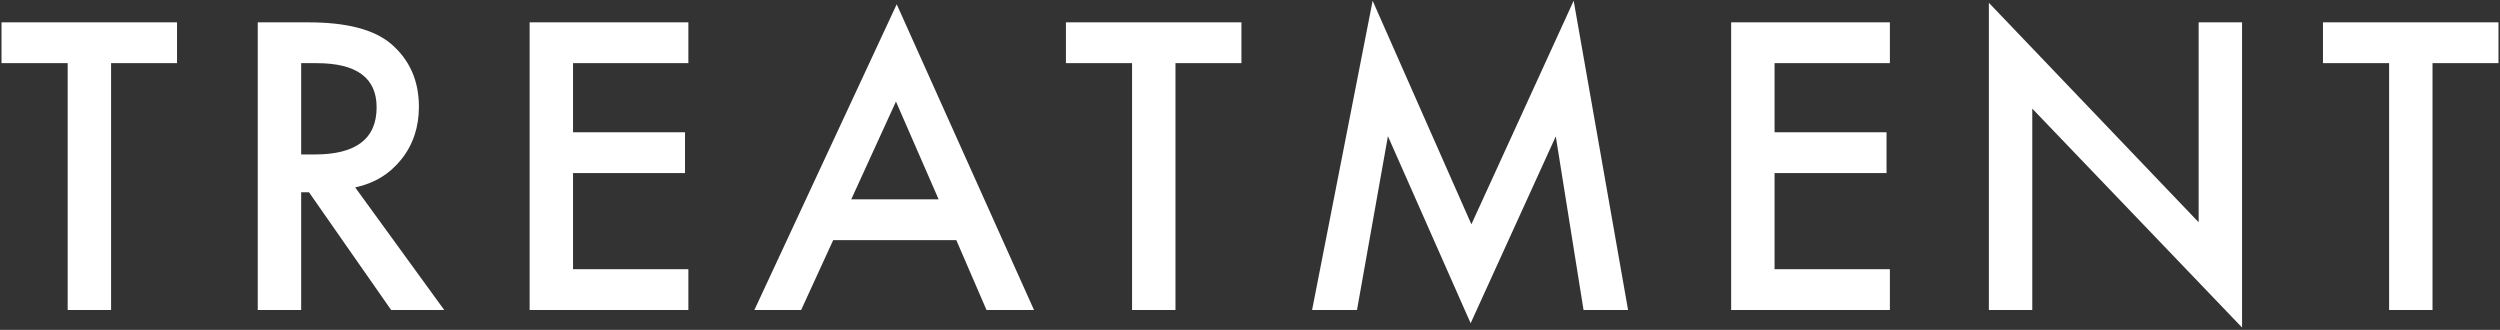 <svg width="629" height="83" viewBox="0 0 629 83" fill="none" xmlns="http://www.w3.org/2000/svg">
<rect x="0" y="0" width="629" height="83" fill="#333333" stroke="none"/>
<path d="M27.948 15.891V78H17.026V15.891H0.385V5.625H44.541V15.891H27.948ZM89.367 47.156L111.773 78H98.414L77.742 48.375H75.773V78H64.851V5.625H77.648C87.211 5.625 94.117 7.422 98.367 11.016C103.054 15.016 105.398 20.297 105.398 26.859C105.398 31.984 103.929 36.391 100.992 40.078C98.054 43.766 94.179 46.125 89.367 47.156ZM75.773 38.859H79.242C89.586 38.859 94.757 34.906 94.757 27C94.757 19.594 89.726 15.891 79.664 15.891H75.773V38.859ZM173.193 15.891H144.177V33.281H172.349V43.547H144.177V67.734H173.193V78H133.255V5.625H173.193V15.891ZM240.612 60.422H209.628L201.565 78H189.799L225.612 1.078L260.159 78H248.206L240.612 60.422ZM236.159 50.156L225.424 25.547L214.174 50.156H236.159ZM295.75 15.891V78H284.828V15.891H268.188V5.625H312.344V15.891H295.75ZM330.122 78L345.357 0.188L370.201 56.438L395.935 0.188L409.622 78H398.419L391.435 34.312L370.013 81.328L349.201 34.266L341.419 78H330.122ZM475.495 15.891H446.479V33.281H474.651V43.547H446.479V67.734H475.495V78H435.558V5.625H475.495V15.891ZM500.399 78V0.703L553.18 55.922V5.625H564.102V82.406L511.321 27.328V78H500.399ZM612.021 15.891V78H601.099V15.891H584.459V5.625H628.615V15.891H612.021Z" fill="white"/>
</svg>
